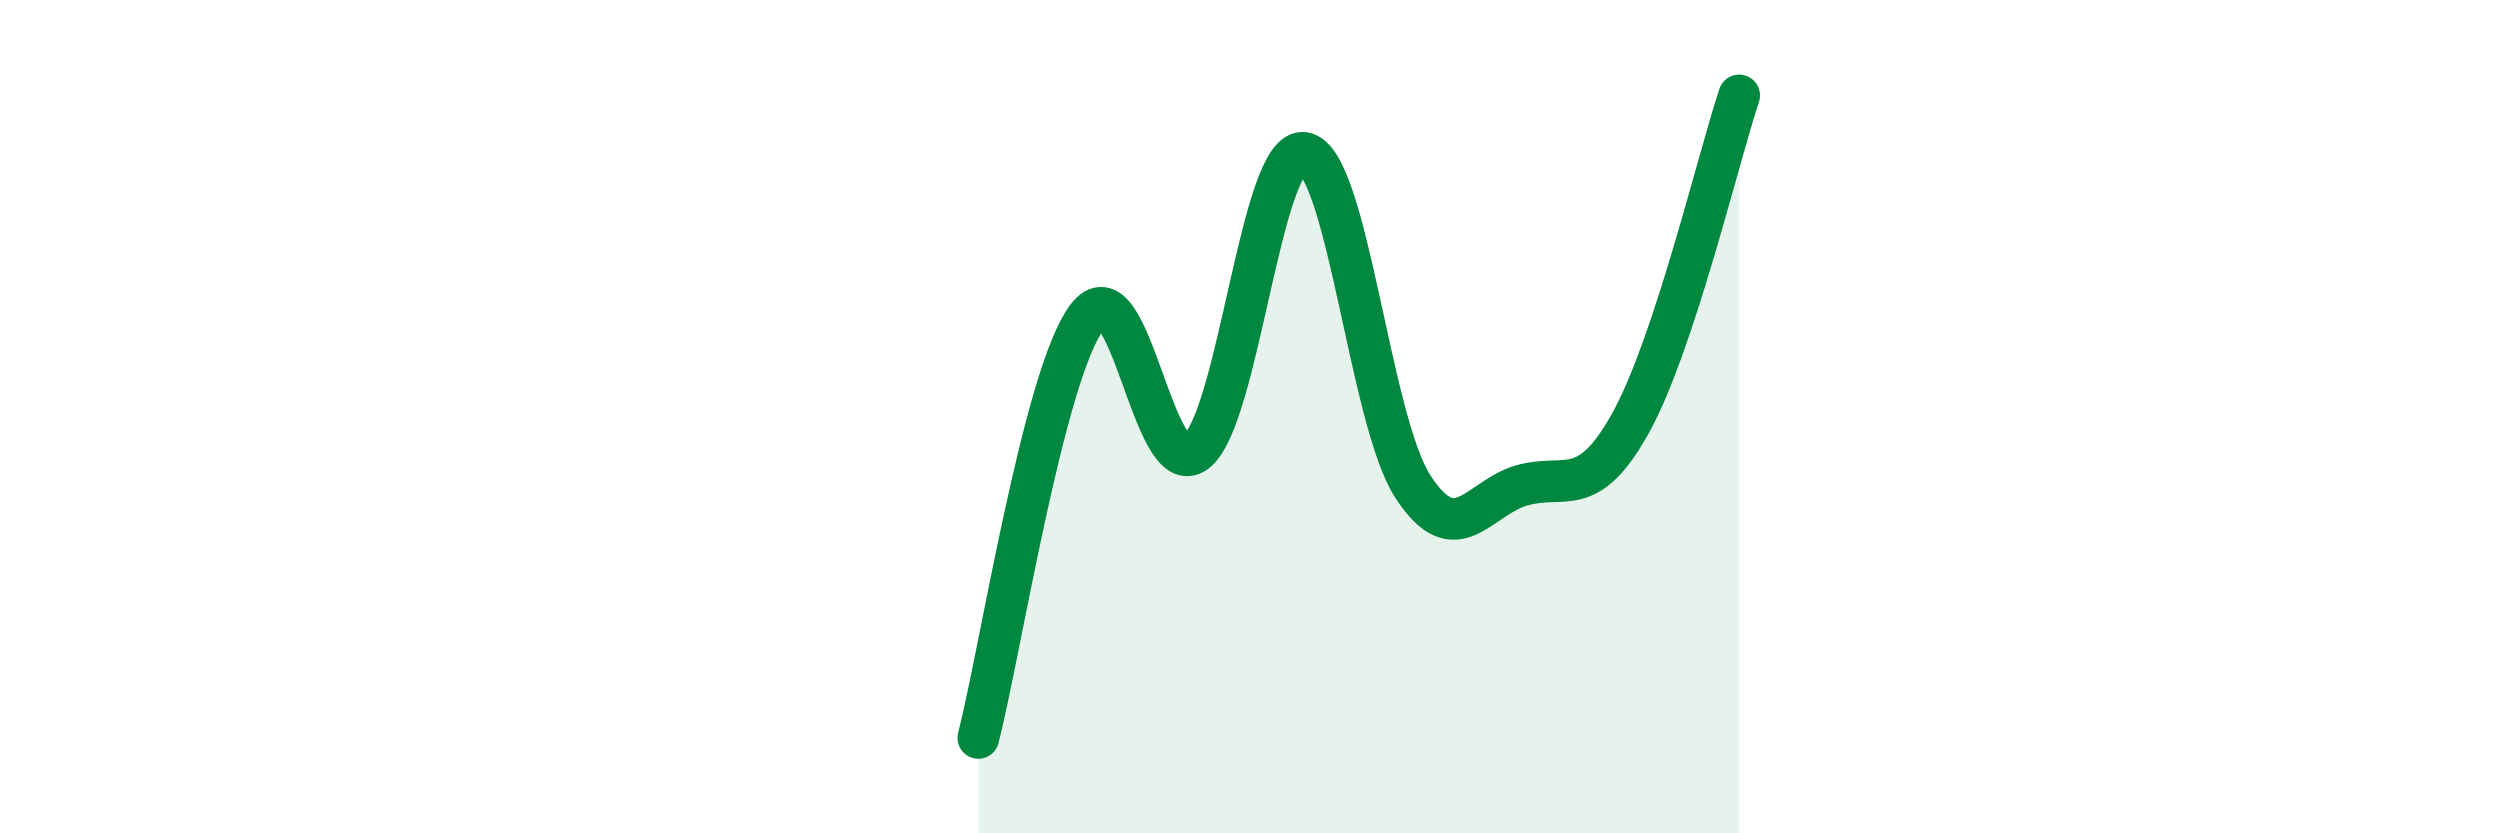 
    <svg width="60" height="20" viewBox="0 0 60 20" xmlns="http://www.w3.org/2000/svg">
      <path
        d="M 23.48,17.71 C 24,15.69 25.05,8.98 26.09,7.61 C 27.13,6.24 27.66,11.64 28.7,10.85 C 29.74,10.06 30.26,3.5 31.3,3.67 C 32.34,3.84 32.87,10.08 33.91,11.68 C 34.95,13.28 35.48,11.95 36.52,11.65 C 37.56,11.35 38.09,12.03 39.13,10.16 C 40.17,8.29 41.22,3.86 41.74,2.29L41.74 20L23.48 20Z"
        fill="#008740"
        opacity="0.1"
        stroke-linecap="round"
        stroke-linejoin="round"
      />
      <path
        d="M 23.48,17.71 C 24,15.69 25.05,8.98 26.09,7.61 C 27.13,6.24 27.66,11.64 28.7,10.85 C 29.74,10.06 30.26,3.5 31.3,3.67 C 32.34,3.84 32.87,10.08 33.91,11.68 C 34.95,13.28 35.48,11.95 36.52,11.65 C 37.56,11.35 38.09,12.03 39.13,10.16 C 40.17,8.29 41.22,3.86 41.74,2.29"
        stroke="#008740"
        stroke-width="1"
        fill="none"
        stroke-linecap="round"
        stroke-linejoin="round"
      />
    </svg>
  